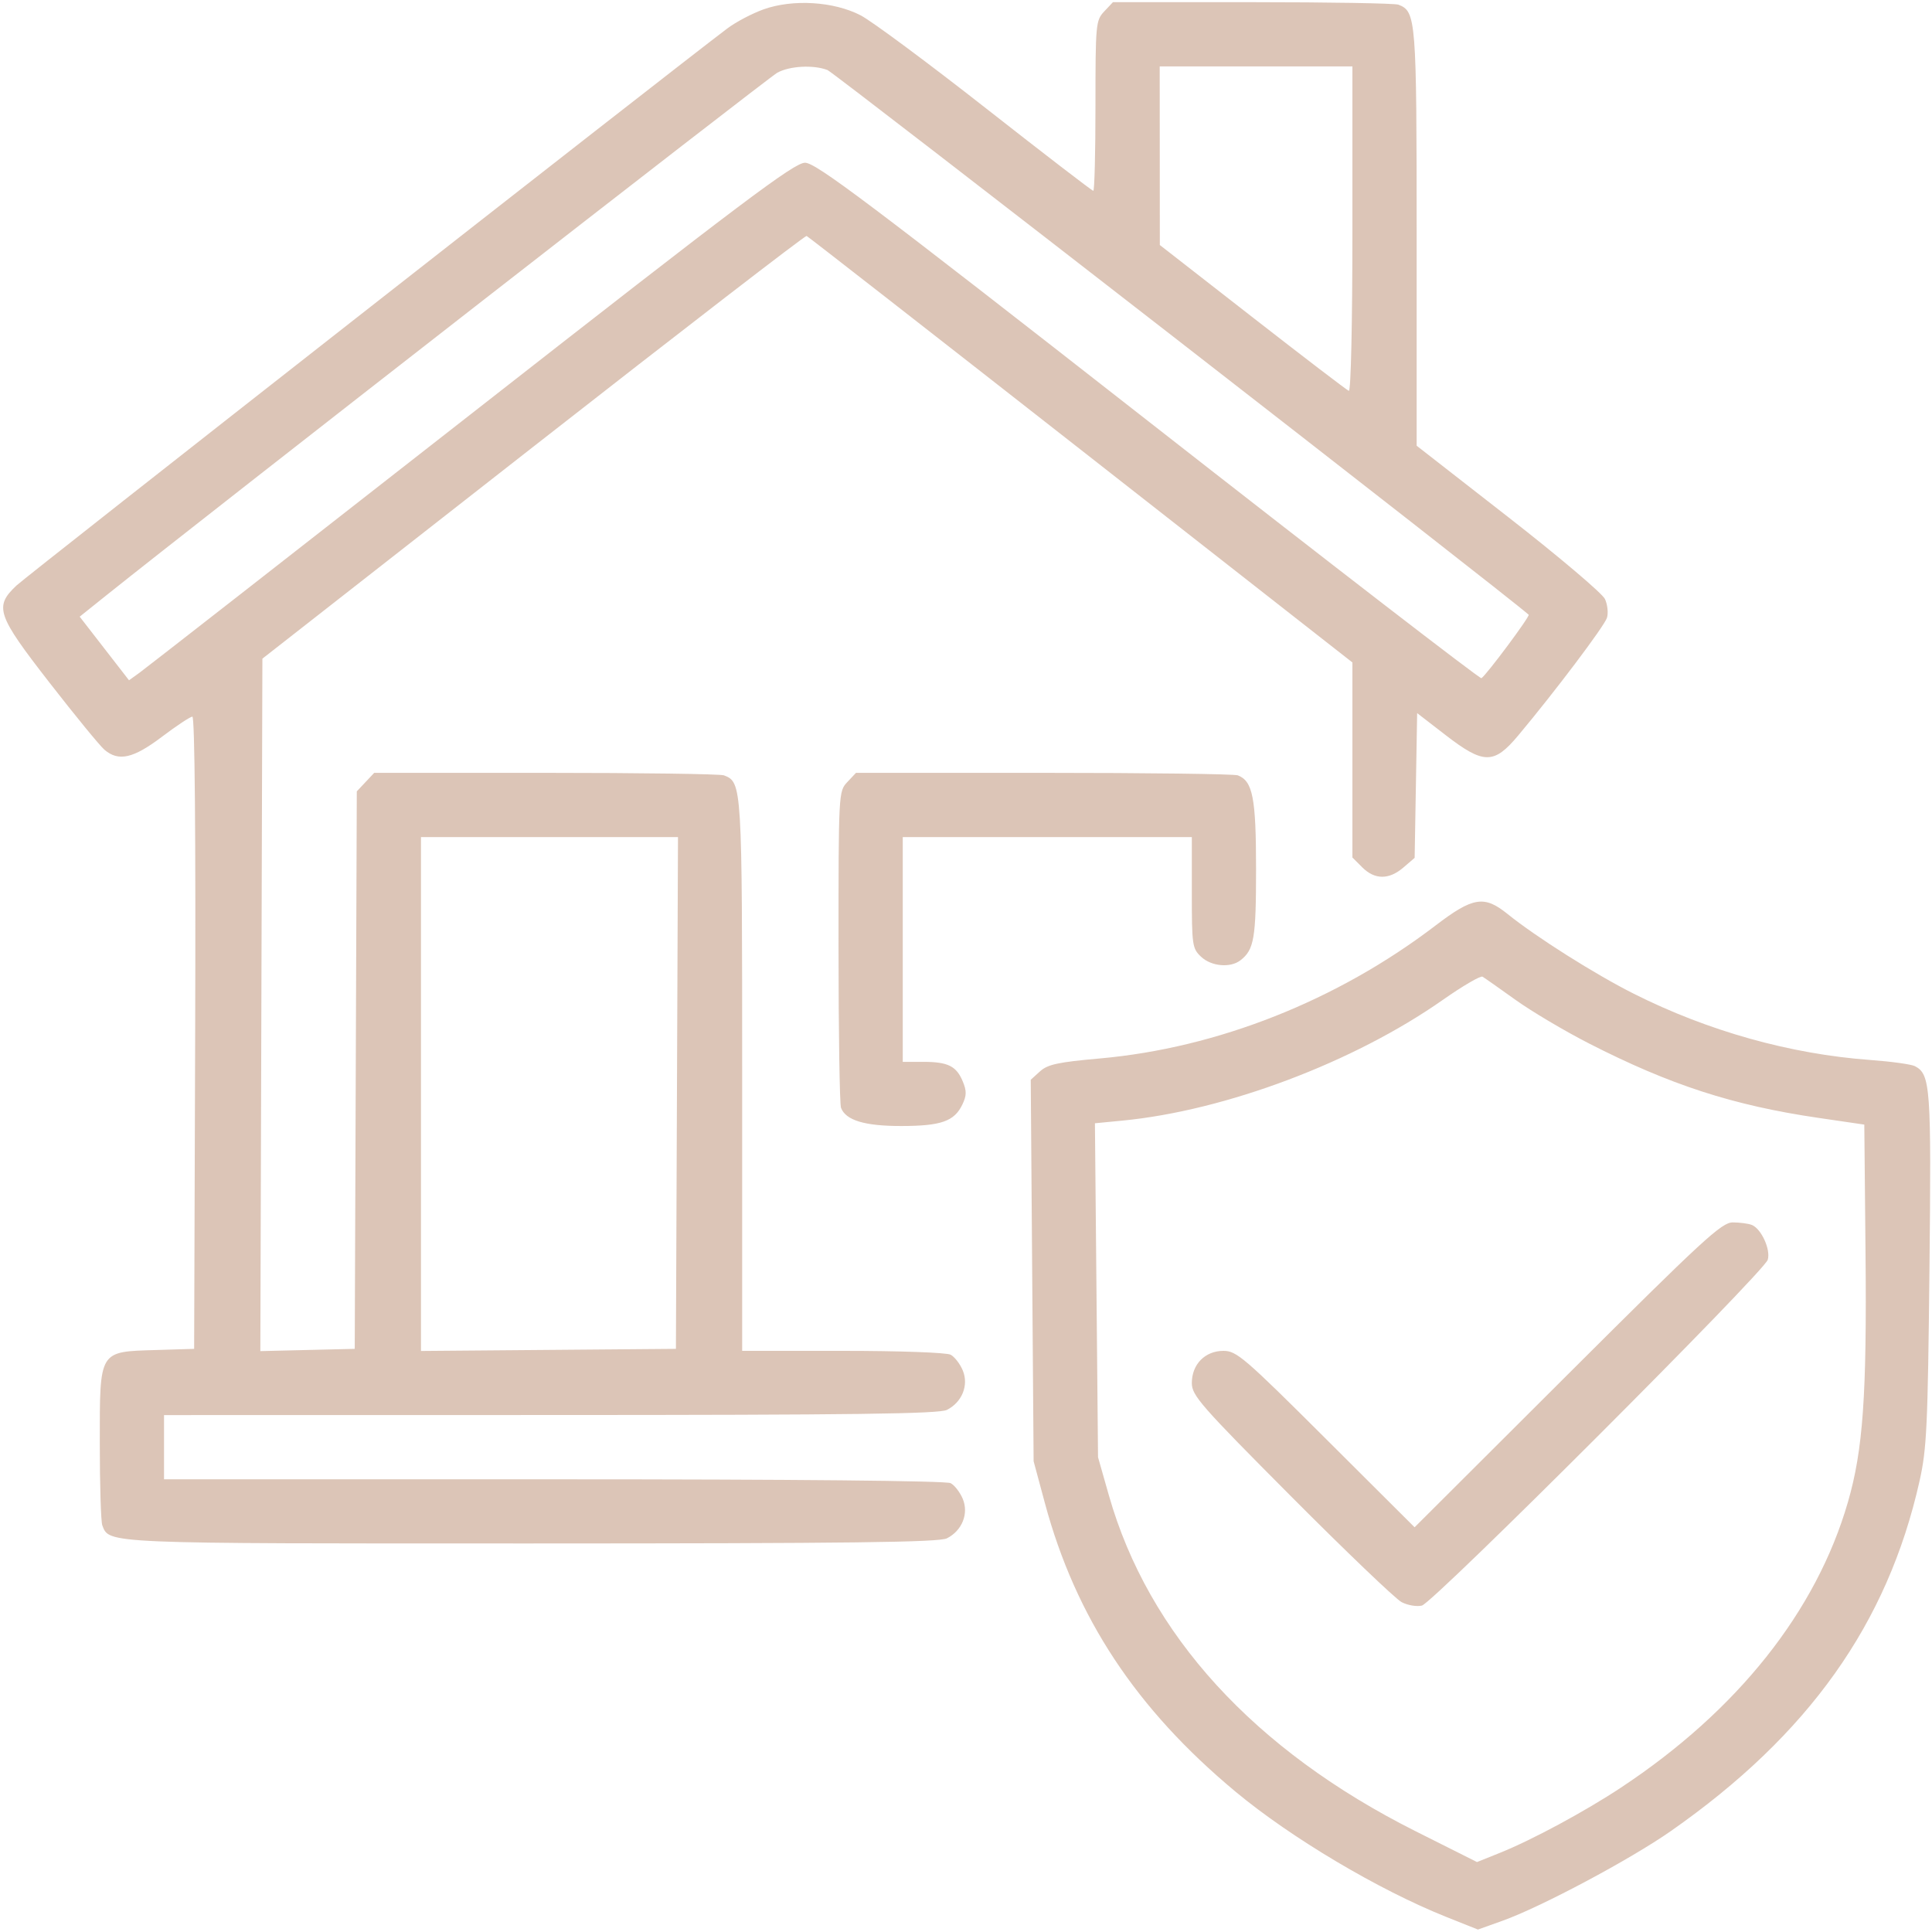 <?xml version="1.0" encoding="UTF-8"?> <svg xmlns="http://www.w3.org/2000/svg" width="481" height="481" viewBox="0 0 481 481" fill="none"> <path fill-rule="evenodd" clip-rule="evenodd" d="M190.102 2.33C187.262 3.346 183.213 5.474 181.106 7.061C167.398 17.385 6.729 143.294 4.105 145.77C-1.495 151.051 -0.803 153.074 12.406 170.062C18.758 178.233 24.88 185.705 26.011 186.666C29.529 189.661 33.182 188.833 40.338 183.418C43.97 180.67 47.37 178.422 47.894 178.422C48.492 178.422 48.751 207.723 48.59 257.119L48.334 335.816L38.86 336.107C24.517 336.545 24.845 336 24.845 359.393C24.845 369.695 25.125 378.852 25.466 379.741C27.239 384.361 25.413 384.284 132.496 384.268C211.709 384.257 233.784 383.983 235.749 382.99C239.523 381.081 241.225 376.856 239.701 373.178C239.026 371.549 237.665 369.784 236.678 369.255C235.563 368.659 198.06 368.294 137.86 368.294H40.838V360.299V352.305L137.044 352.29C212.591 352.279 233.787 352.004 235.749 351.012C239.523 349.103 241.225 344.878 239.701 341.199C239.026 339.57 237.665 337.805 236.678 337.277C235.664 336.734 223.955 336.315 209.827 336.315H184.773V267.812C184.773 195.297 184.741 194.764 180.23 193.033C179.34 192.692 159.386 192.412 135.888 192.412H93.163L90.996 194.718L88.83 197.023L88.573 266.419L88.317 335.816L76.566 336.098L64.816 336.379L65.071 250.181L65.327 163.984L132.757 111.231C169.844 82.216 200.471 58.595 200.816 58.739C201.161 58.884 231.877 82.836 269.073 111.966L336.704 164.931V189.209V213.489L339.157 215.941C342.264 219.047 345.81 219.062 349.392 215.985L352.196 213.575L352.508 195.559L352.821 177.542L359.859 182.979C369.36 190.318 371.914 190.345 377.932 183.169C387.055 172.289 399.448 155.857 400.08 153.803C400.441 152.63 400.22 150.534 399.587 149.148C398.955 147.761 388.146 138.604 375.567 128.797L352.696 110.968V59.203C352.696 4.599 352.559 2.853 348.153 1.162C347.264 0.821 330.908 0.542 311.808 0.542H277.08L274.906 2.854C272.816 5.078 272.733 5.977 272.733 26.338C272.733 37.983 272.49 47.51 272.192 47.51C271.895 47.51 259.863 38.259 245.454 26.954C231.046 15.647 217.008 5.234 214.259 3.813C207.566 0.352 197.39 -0.272 190.102 2.33ZM206.016 17.436C207.67 18.065 375.405 148.366 380.585 153.045C380.981 153.404 370.048 168.089 368.818 168.848C368.465 169.066 331.151 140.28 285.896 104.879C216.203 50.362 203.127 40.515 200.425 40.515C197.725 40.515 184.984 50.1 117.288 103.06C73.316 137.461 36.165 166.453 34.729 167.487L32.119 169.367L25.98 161.449L19.84 153.53L26.59 148.124C50.572 128.919 191.307 19.302 193.534 18.094C196.644 16.406 202.496 16.098 206.016 17.436ZM336.704 57.086C336.704 80.455 336.326 97.501 335.811 97.309C335.32 97.126 324.533 88.882 311.839 78.989L288.757 61.001L288.741 38.766L288.725 16.531H312.714H336.704V57.086ZM210.935 194.725C208.781 197.017 208.762 197.383 208.762 235.616C208.762 256.834 209.042 274.922 209.382 275.811C210.582 278.935 215.304 280.354 224.455 280.338C234.307 280.322 237.593 279.163 239.588 275.003C240.666 272.755 240.688 271.631 239.701 269.248C238.107 265.402 236.006 264.364 229.818 264.364H224.754V236.383V208.402H260.738H296.722V222.218C296.722 235.368 296.834 236.139 299.035 238.207C301.58 240.598 306.29 241.028 308.803 239.099C312.228 236.471 312.714 233.647 312.714 216.412C312.714 198.642 311.903 194.465 308.171 193.033C307.282 192.692 285.529 192.412 259.831 192.412H213.109L210.935 194.725ZM168.537 272.109L168.28 335.816L136.545 336.08L104.809 336.343V272.372V208.402H136.801H168.795L168.537 272.109ZM357.394 230.424C332.912 249.116 303.099 260.919 273.796 263.52C263.428 264.441 260.835 265 258.929 266.729L256.619 268.823L256.976 316.31L257.334 363.797L260.132 374.191C267.809 402.697 282.853 425.474 307.609 446.071C321.421 457.565 343.26 470.541 360.074 477.248L367.952 480.39L374.068 478.205C383.658 474.777 405.843 462.959 415.959 455.889C450.264 431.913 469.921 404.267 477.884 368.794C479.695 360.733 479.952 355.255 480.367 316.02C480.849 270.588 480.626 267.475 476.753 265.439C475.866 264.972 470.868 264.28 465.645 263.898C445.748 262.446 425.247 256.705 406.769 247.412C397.07 242.536 382.43 233.285 375.298 227.528C369.513 222.857 366.711 223.31 357.394 230.424ZM377.291 248.918C381.301 251.795 389.545 256.687 395.609 259.788C415.792 270.109 431.46 275.195 452.651 278.301L464.146 279.986L464.45 311.898C464.788 347.463 463.832 360.982 460.058 374.004C452.178 401.189 432.572 425.851 403.591 445.031C394.615 450.972 381.444 458.074 373.452 461.283L367.72 463.585L352.461 455.926C312.244 435.738 285.926 406.923 276.072 372.291L273.371 362.798L272.984 321.226L272.598 279.654L279.412 278.996C305.086 276.522 337.048 264.484 359.193 248.949C364.141 245.479 368.596 242.875 369.094 243.163C369.592 243.452 373.28 246.041 377.291 248.918ZM390.229 342.287L352.185 380.238L330.155 358.277C309.784 337.969 307.859 336.315 304.596 336.315C300.018 336.315 296.722 339.67 296.722 344.329C296.722 347.418 298.897 349.901 321.461 372.569C335.066 386.238 347.433 398.073 348.939 398.868C350.446 399.664 352.725 400.053 354.004 399.732C356.874 399.011 439.215 316.678 440.112 313.631C440.869 311.059 438.474 305.864 436.113 304.957C435.224 304.617 433.096 304.337 431.384 304.337C428.624 304.337 423.974 308.625 390.229 342.287Z" fill="#DCC5B7"></path> </svg> 
